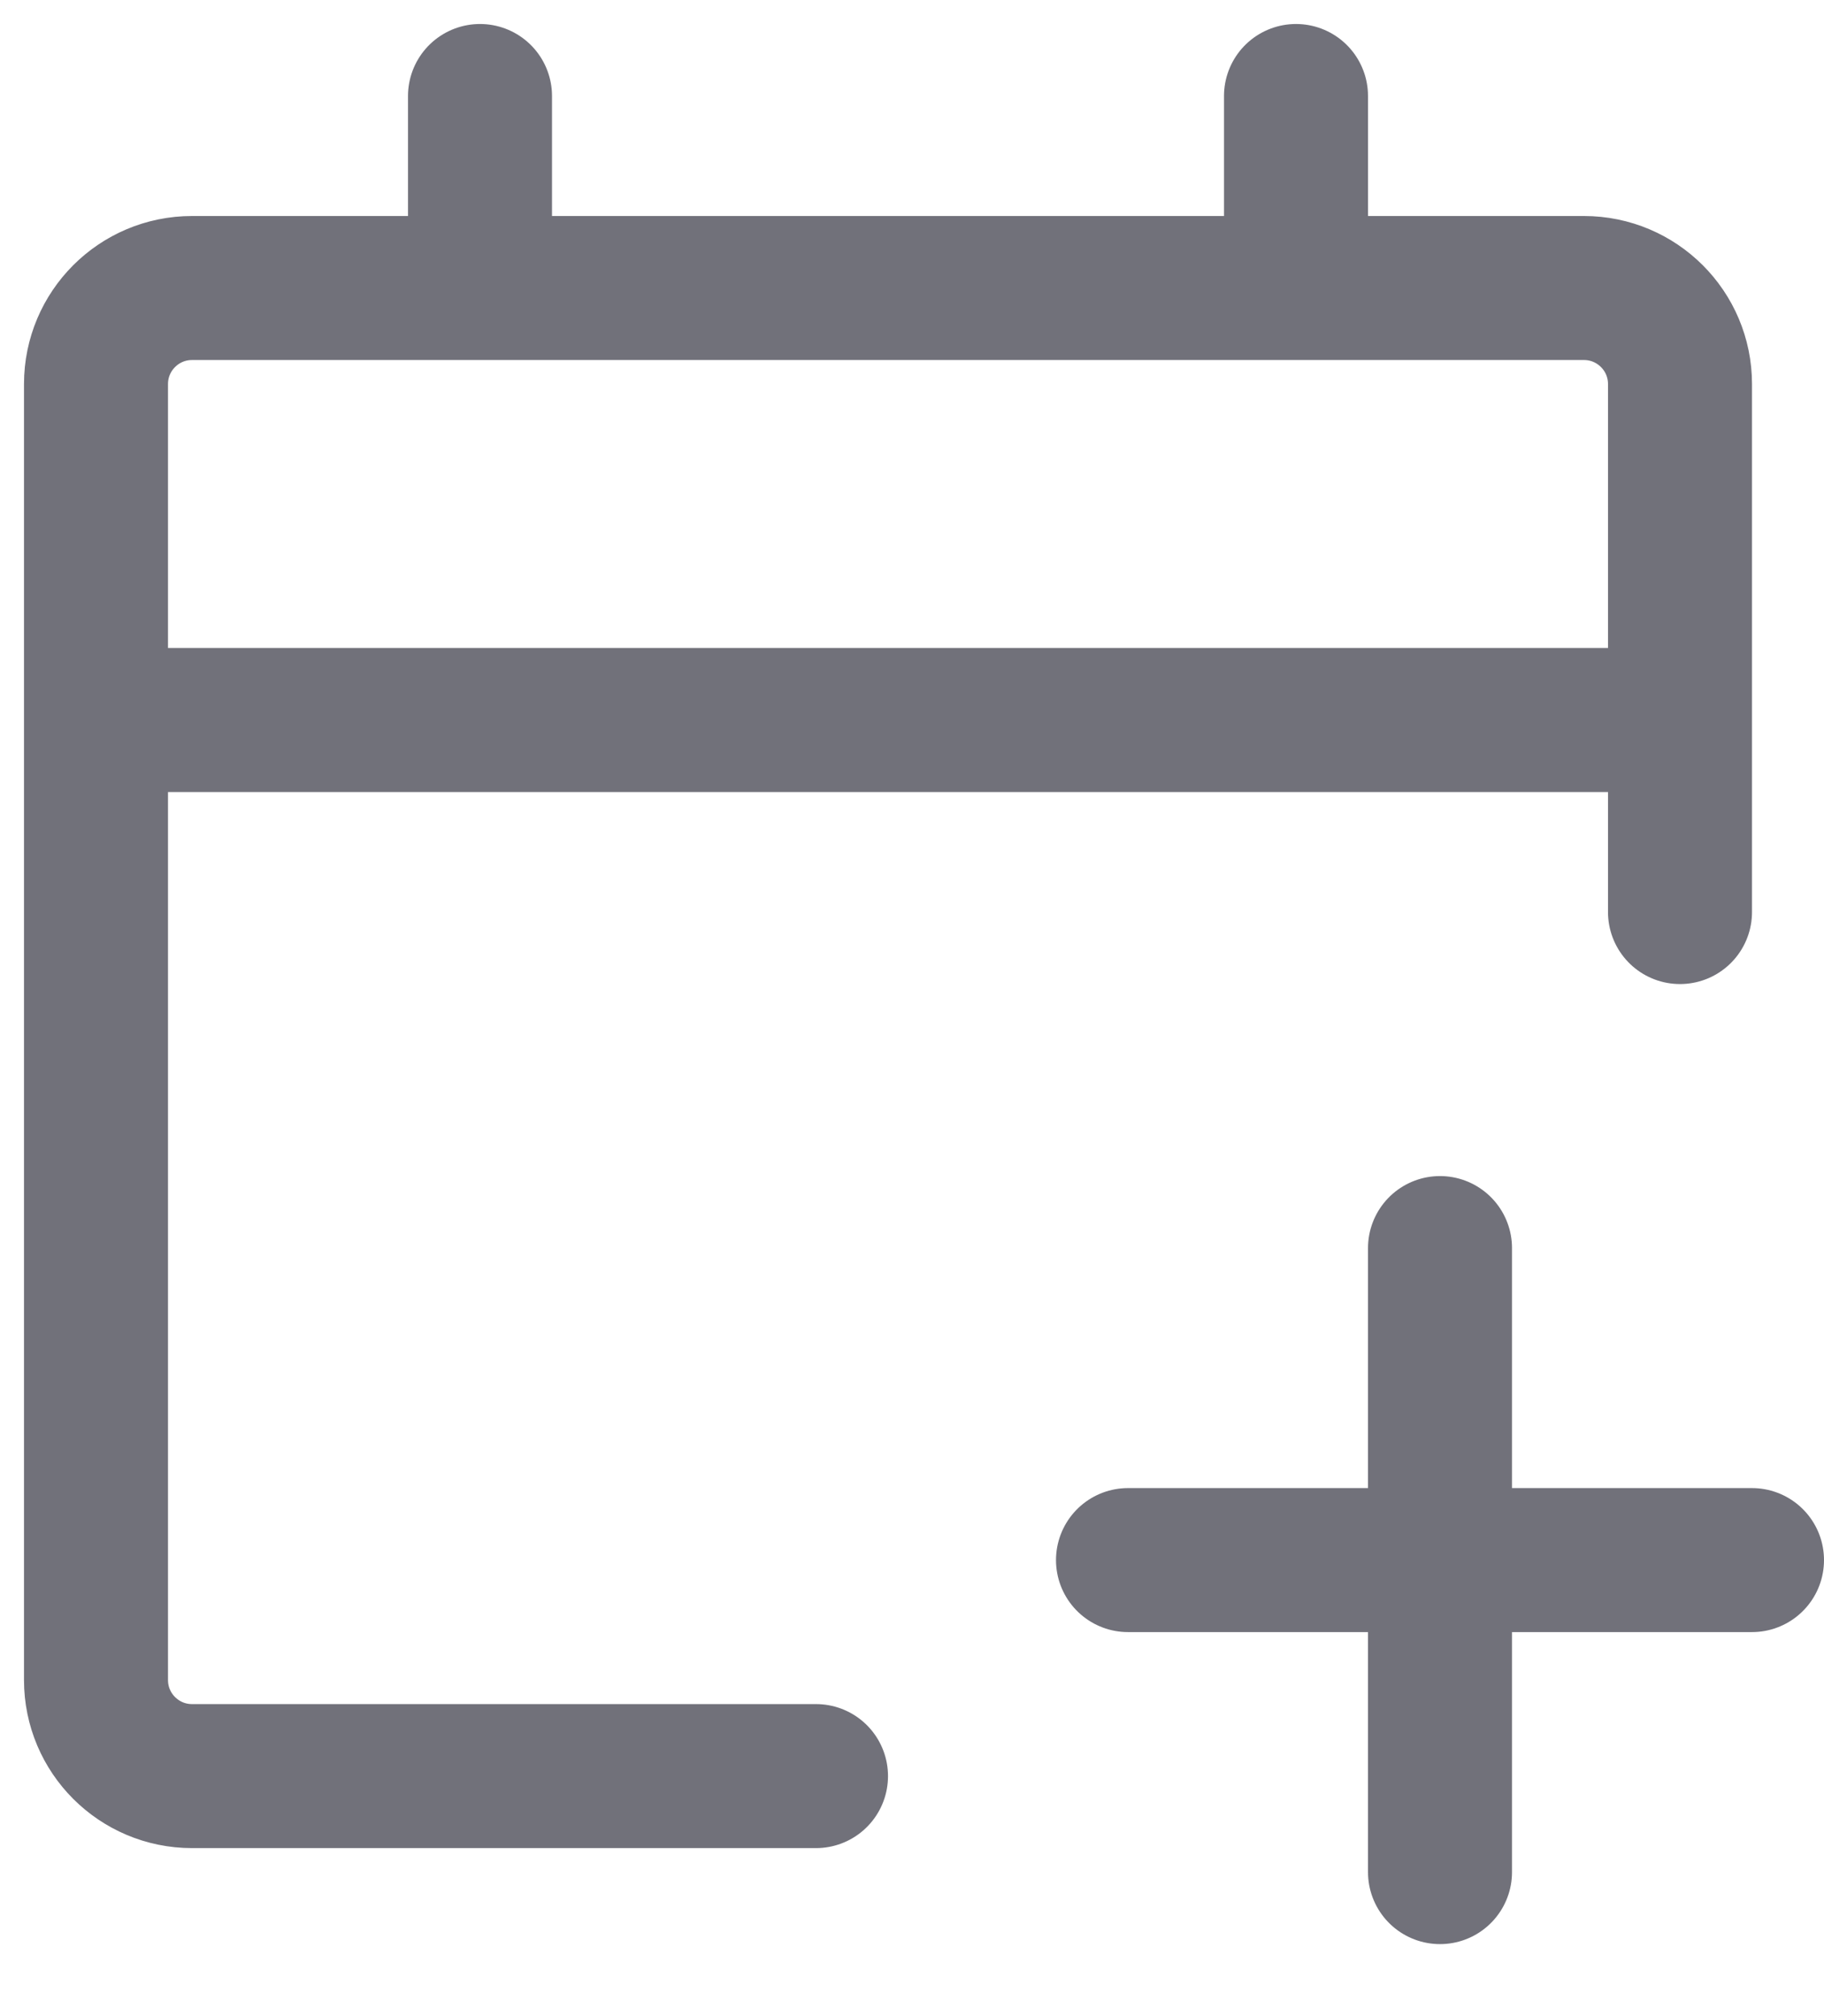 <?xml version="1.0" encoding="utf-8"?>
<svg xmlns="http://www.w3.org/2000/svg" fill="none" height="100%" overflow="visible" preserveAspectRatio="none" style="display: block;" viewBox="0 0 19 21" width="100%">
<path d="M5 3H2C1.448 3 1 3.448 1 4V7.5M5 3H13.5M5 3V1M13.5 3H16.5C17.052 3 17.5 3.448 17.5 4V7.5M13.5 3V1M8.5 18.5H2C1.448 18.5 1 18.052 1 17.5V7.5M1 7.5H17.5M17.5 7.5V9.5M15 13V16.25M15 16.25V19.5M15 16.25H11.75M15 16.25H18.25" id="vector" stroke="#71717A" stroke-linecap="round" stroke-width="1.5"/>
</svg>